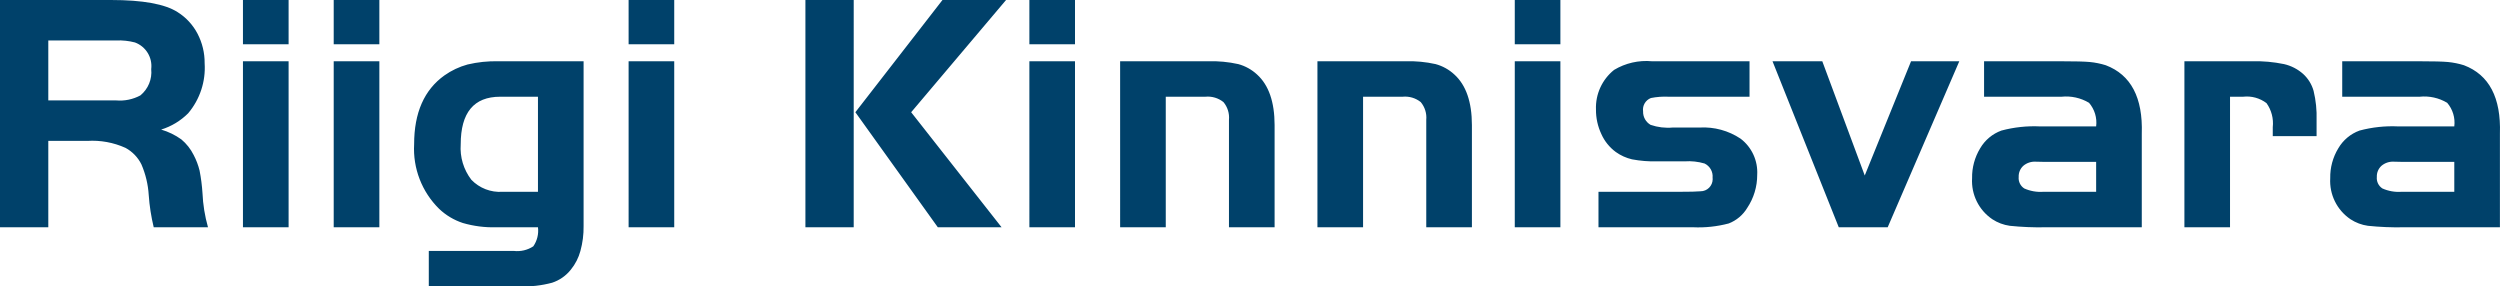<svg xmlns="http://www.w3.org/2000/svg" id="Layer_2" data-name="Layer 2" viewBox="0 0 385.653 44.187"><g id="Lidl_Logo" data-name="Lidl Logo"><path d="M7.451,21.732v13.325H0V0h17.112C22.019,0,25.459.62,27.405,1.876c1.299.816,2.357,1.963,3.067,3.323.734,1.406,1.111,2.971,1.096,4.557.182,2.804-.728,5.57-2.541,7.718-1.164,1.165-2.594,2.028-4.168,2.515,1.116.326,2.169.838,3.115,1.514.794.664,1.443,1.485,1.904,2.413.399.761.704,1.567.91,2.401.223,1.141.372,2.296.447,3.457.078,1.789.363,3.562.851,5.285h-8.373c-.396-1.635-.654-3.301-.77-4.98-.1-1.625-.481-3.22-1.125-4.716-.534-1.084-1.392-1.976-2.454-2.552-1.848-.836-3.874-1.206-5.898-1.077l-6.015-.001ZM7.451,15.491h10.475c1.291.109,2.586-.159,3.728-.773,1.205-.985,1.833-2.509,1.673-4.057.219-1.789-.823-3.492-2.515-4.113-.941-.246-1.914-.349-2.886-.306H7.451v9.248ZM37.478,9.449h7.042v25.608h-7.042V9.449ZM37.478,0h7.042v6.83h-7.042V0ZM51.478,9.45h7.042v25.606h-7.042V9.45ZM51.478,0h7.042v6.83h-7.042V0ZM90.025,9.45v25.424c.019,1.296-.146,2.589-.49,3.839-.282,1.048-.78,2.024-1.464,2.867-.746.949-1.755,1.656-2.901,2.033-1.622.435-3.3.625-4.978.562h-14.046v-5.47h13.088c1.063.131,2.137-.119,3.033-.707.595-.857.852-1.904.721-2.939h-6.472c-1.73.046-3.457-.176-5.119-.659-1.369-.449-2.621-1.197-3.664-2.191-2.655-2.616-4.057-6.246-3.85-9.968,0-4.848,1.558-8.384,4.675-10.608,1.081-.765,2.288-1.335,3.566-1.684,1.557-.368,3.155-.536,4.755-.5h13.147ZM82.988,14.921h-5.832c-4.057,0-6.086,2.449-6.086,7.346-.139,1.96.444,3.904,1.641,5.463,1.249,1.298,3.008,1.978,4.805,1.857h5.471v-14.666ZM96.969,9.45h7.039v25.606h-7.037l-.001-25.606ZM96.969,0h7.039v6.83h-7.037l-.001-6.83ZM131.694,35.057h-7.45V0h7.451l-.001,35.057ZM131.949,17.314L145.388,0h9.809l-14.64,17.314,13.948,17.745h-9.836l-12.719-17.745ZM158.792,9.45h7.039v25.606h-7.037l-.001-25.606ZM158.792,0h7.039v6.83h-7.037l-.001-6.83ZM172.792,9.45h13.58c1.561-.047,3.122.1,4.646.438,1.084.294,2.081.847,2.903,1.612,1.796,1.633,2.696,4.229,2.7,7.787v15.769h-7.039v-16.57c.093-.989-.214-1.975-.851-2.737-.781-.626-1.774-.923-2.77-.831h-6.129v20.137h-7.04V9.45ZM203.231,9.45h13.58c1.561-.047,3.122.1,4.646.438,1.084.294,2.079.847,2.901,1.612,1.795,1.633,2.695,4.229,2.701,7.787v15.769h-7.042v-16.57c.093-.989-.214-1.975-.851-2.737-.78-.625-1.773-.923-2.769-.831h-6.129v20.137h-7.039l-0-25.607ZM233.671,9.45h7.037v25.606h-7.037V9.45ZM233.671,0h7.037v6.83h-7.037V0ZM269.884,9.45v5.471h-12.48c-.915-.045-1.831.021-2.73.199-.835.321-1.337,1.177-1.21,2.062-.028.853.417,1.653,1.157,2.079,1.099.378,2.265.518,3.422.412h4.162c2.229-.123,4.438.479,6.296,1.716,1.732,1.314,2.695,3.406,2.567,5.577.007,1.819-.53,3.599-1.542,5.111-.658,1.092-1.661,1.934-2.85,2.394-1.8.476-3.663.674-5.523.587h-14.569v-5.471h12.536c1.56,0,2.62-.025,3.191-.079,1.038.006,1.884-.831,1.889-1.869 0-.078-.004-.156-.013-.234.083-.914-.41-1.783-1.236-2.182-1.001-.295-2.048-.407-3.089-.332h-4.258c-1.29.031-2.579-.073-3.847-.311-.899-.21-1.749-.594-2.501-1.131-.974-.716-1.744-1.674-2.235-2.779-.555-1.179-.837-2.468-.825-3.771-.092-2.367.946-4.638,2.796-6.117,1.756-1.054,3.801-1.521,5.84-1.332h15.051ZM287.658,27.074l7.144-17.624h7.441l-11.046,25.608h-7.548l-10.22-25.608h7.678l6.551,17.624ZM323.354,19.497c.164-1.313-.234-2.634-1.096-3.638-1.284-.767-2.783-1.096-4.27-.937h-11.923v-5.471h11.923c2.123,0,3.586.037,4.401.115.833.081,1.655.248,2.454.498,3.885,1.475,5.735,4.996,5.551,10.565v14.431h-14.853c-1.838.038-3.676-.039-5.504-.228-.961-.133-1.88-.478-2.691-1.009-2.092-1.41-3.282-3.82-3.129-6.338-.029-1.623.403-3.222,1.246-4.609.739-1.268,1.9-2.236,3.279-2.737,1.947-.52,3.963-.736,5.976-.64h8.637ZM323.354,24.968h-8.145l-1.183-.026c-.696-.041-1.381.188-1.912.639-.479.44-.738,1.068-.71,1.718-.067.705.265,1.389.861,1.772.924.411,1.935.589,2.943.516h8.145l0-4.619ZM336.97,9.45h10.422c1.659-.044,3.318.103,4.943.438,1.095.25,2.109.771,2.949,1.517.772.704,1.331,1.609,1.614,2.615.355,1.471.51,2.984.461,4.496v2.489h-6.759v-1.386c.146-1.312-.197-2.632-.963-3.708-1.028-.782-2.319-1.137-3.602-.991h-2.028v20.136h-7.037V9.45ZM378.603,19.497c.162-1.313-.236-2.633-1.096-3.638-1.284-.767-2.783-1.096-4.27-.937h-11.922v-5.471h11.922c2.123,0,3.586.037,4.401.115.833.082,1.655.248,2.454.498,3.885,1.475,5.734,4.996,5.548,10.565v14.431h-14.849c-1.838.038-3.677-.039-5.506-.228-.961-.133-1.88-.478-2.691-1.009-2.092-1.41-3.282-3.82-3.129-6.338-.031-1.623.401-3.222,1.245-4.609.739-1.267,1.898-2.236,3.276-2.737,1.949-.52,3.967-.736,5.982-.64h8.635ZM378.603,24.968h-8.145l-1.183-.026c-.696-.041-1.381.188-1.912.639-.478.44-.738,1.068-.71,1.718-.067.705.264,1.388.858,1.772.925.411,1.937.588,2.946.516h8.145v-4.619Z" style="fill: #00416a;"></path></g></svg>